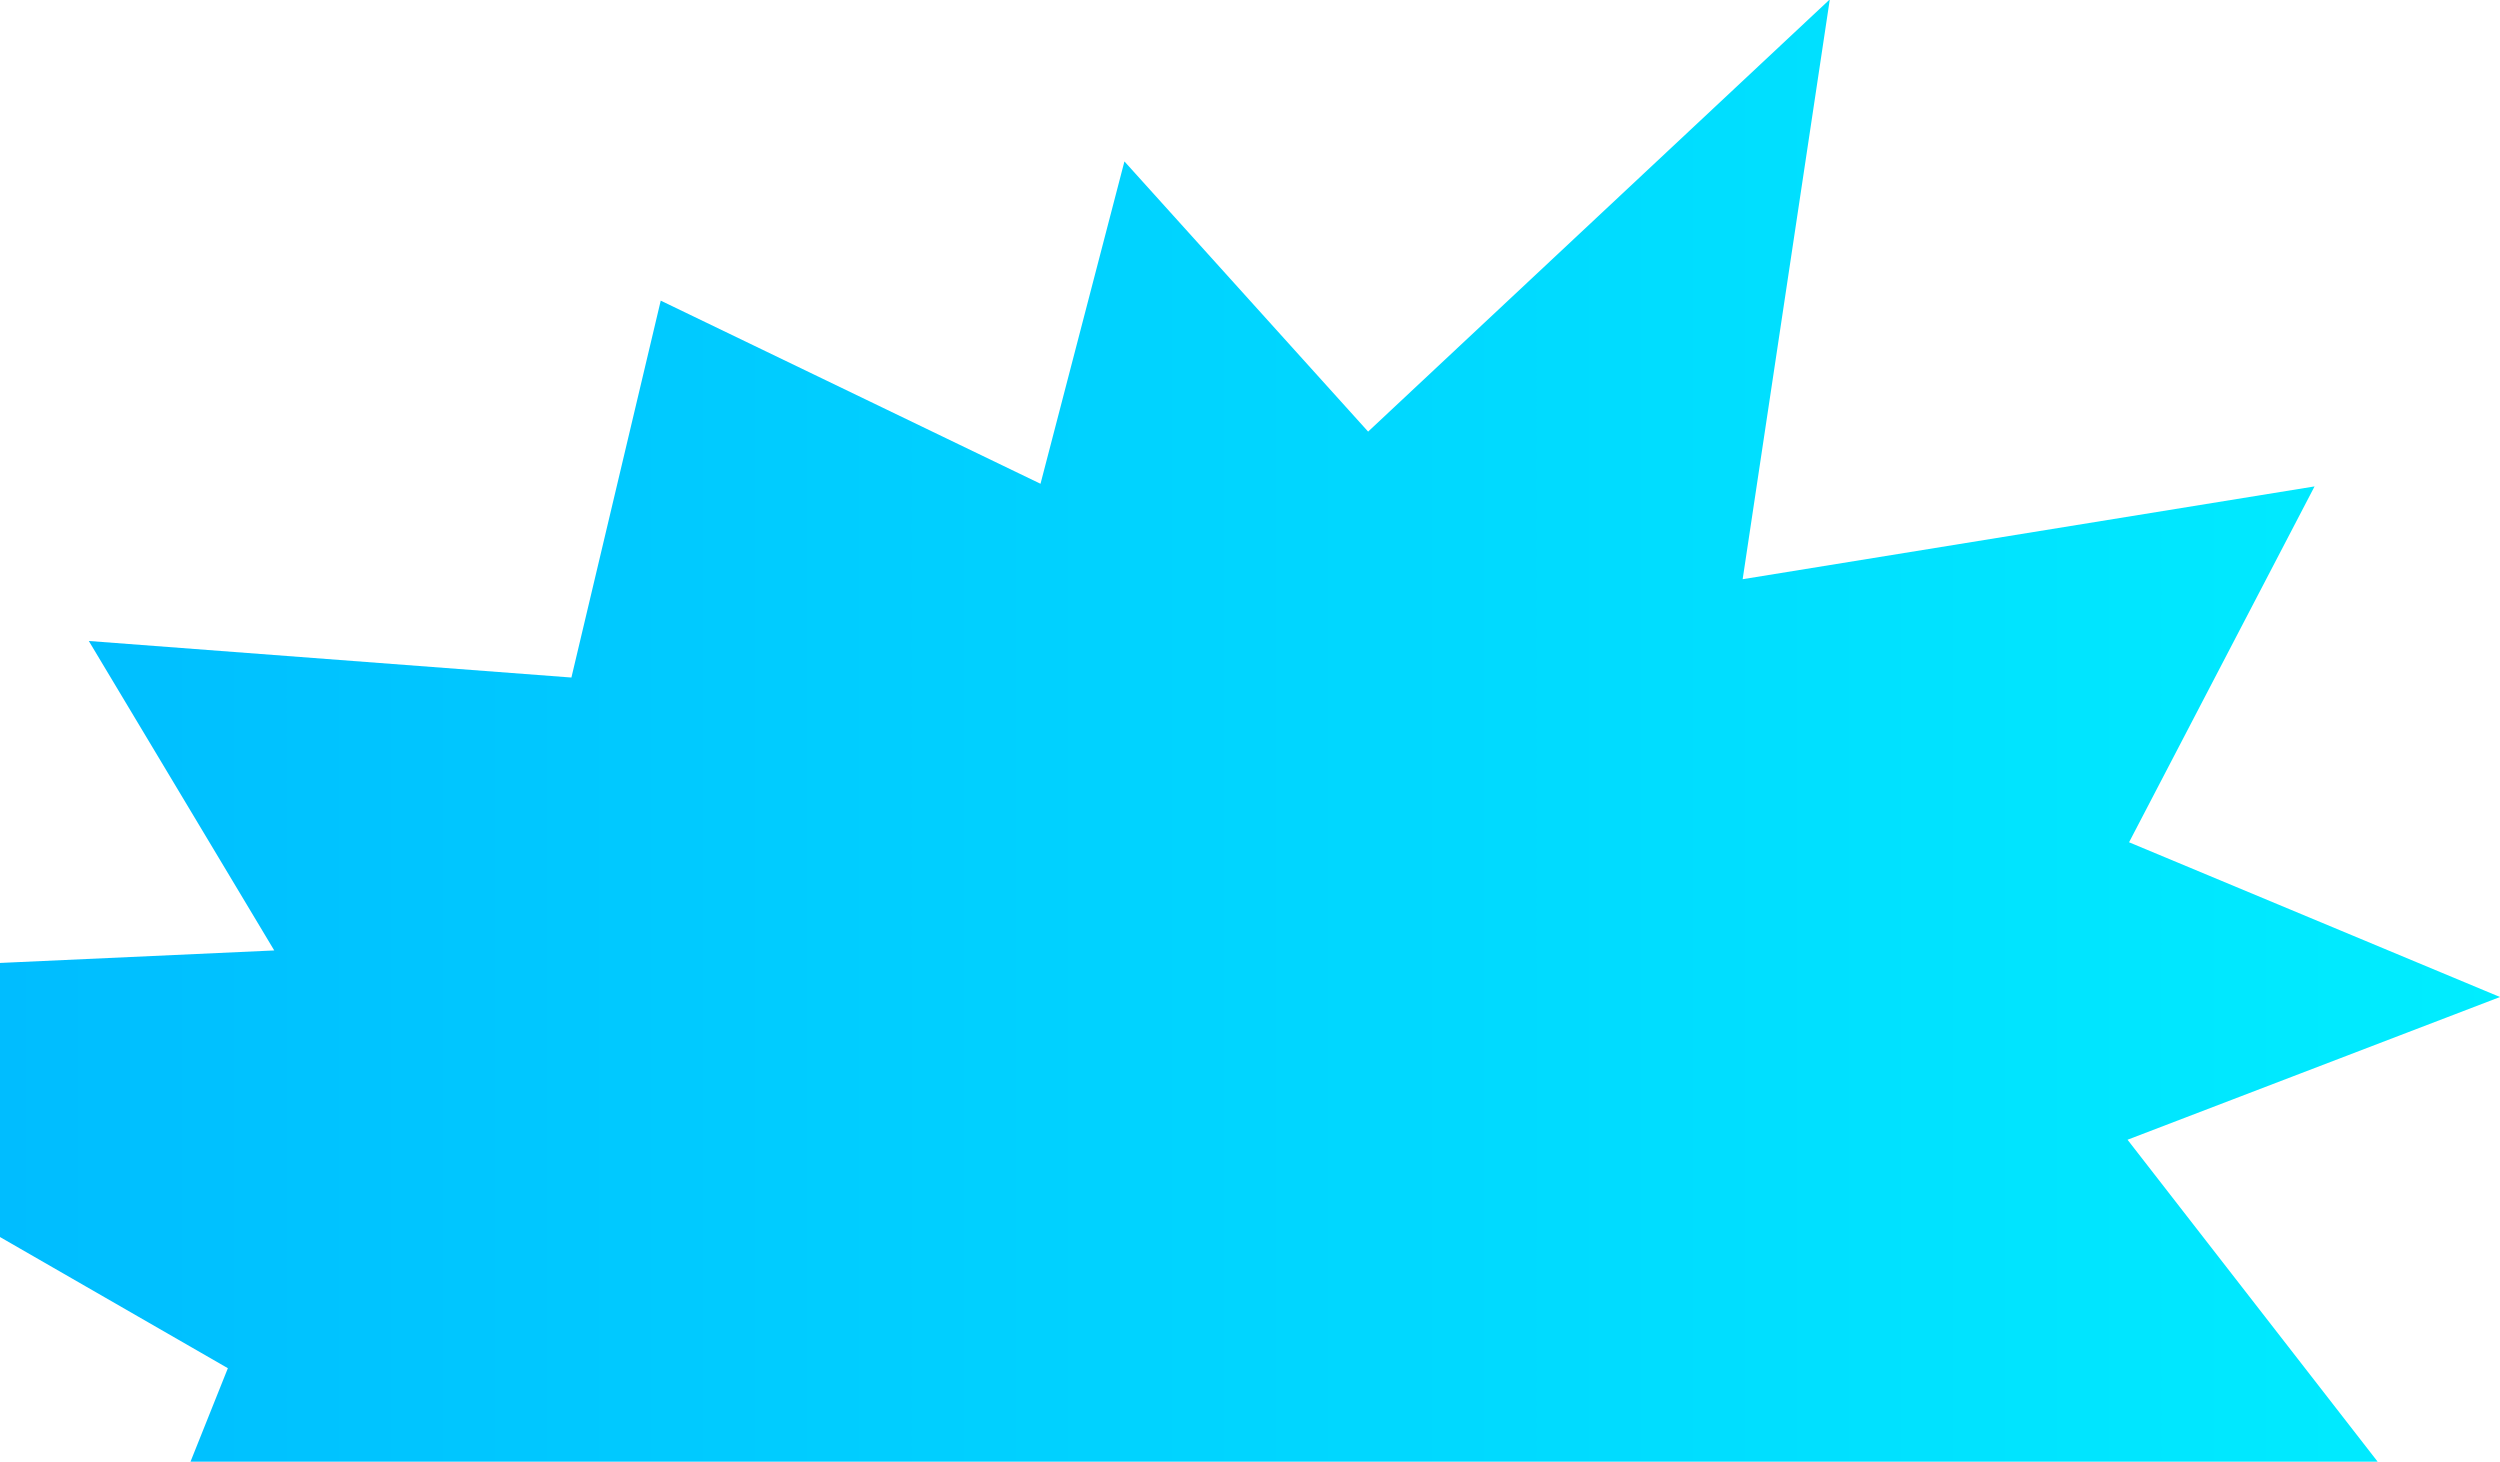 <?xml version="1.0" encoding="UTF-8"?>
<svg id="Layer_2" data-name="Layer 2" xmlns="http://www.w3.org/2000/svg" xmlns:xlink="http://www.w3.org/1999/xlink" viewBox="0 0 1211.57 708.35">
  <defs>
    <style>
      .cls-1 {
        fill: url(#New_Gradient_Swatch_copy_2);
        stroke-width: 0px;
      }
    </style>
    <linearGradient id="New_Gradient_Swatch_copy_2" data-name="New Gradient Swatch copy 2" x1="0" y1="354.17" x2="1211.57" y2="354.17" gradientUnits="userSpaceOnUse">
      <stop offset="0" stop-color="#00bdff"/>
      <stop offset="1" stop-color="#00edff"/>
    </linearGradient>
  </defs>
  <g id="Layer_1-2" data-name="Layer 1">
    <polygon class="cls-1" points="1031.8 408.19 1121.7 235.73 844.54 280.7 886.73 0 886.45 0 663.03 209.17 544.93 78.23 504.26 234.45 320.21 145.7 276.92 328.35 43.04 310.64 132.91 460.61 0 466.67 0 599.5 110.43 663.07 92.33 708.35 1152.26 708.35 1031.06 552.35 1211.57 483.18 1031.8 408.19"/>
  </g>
</svg>